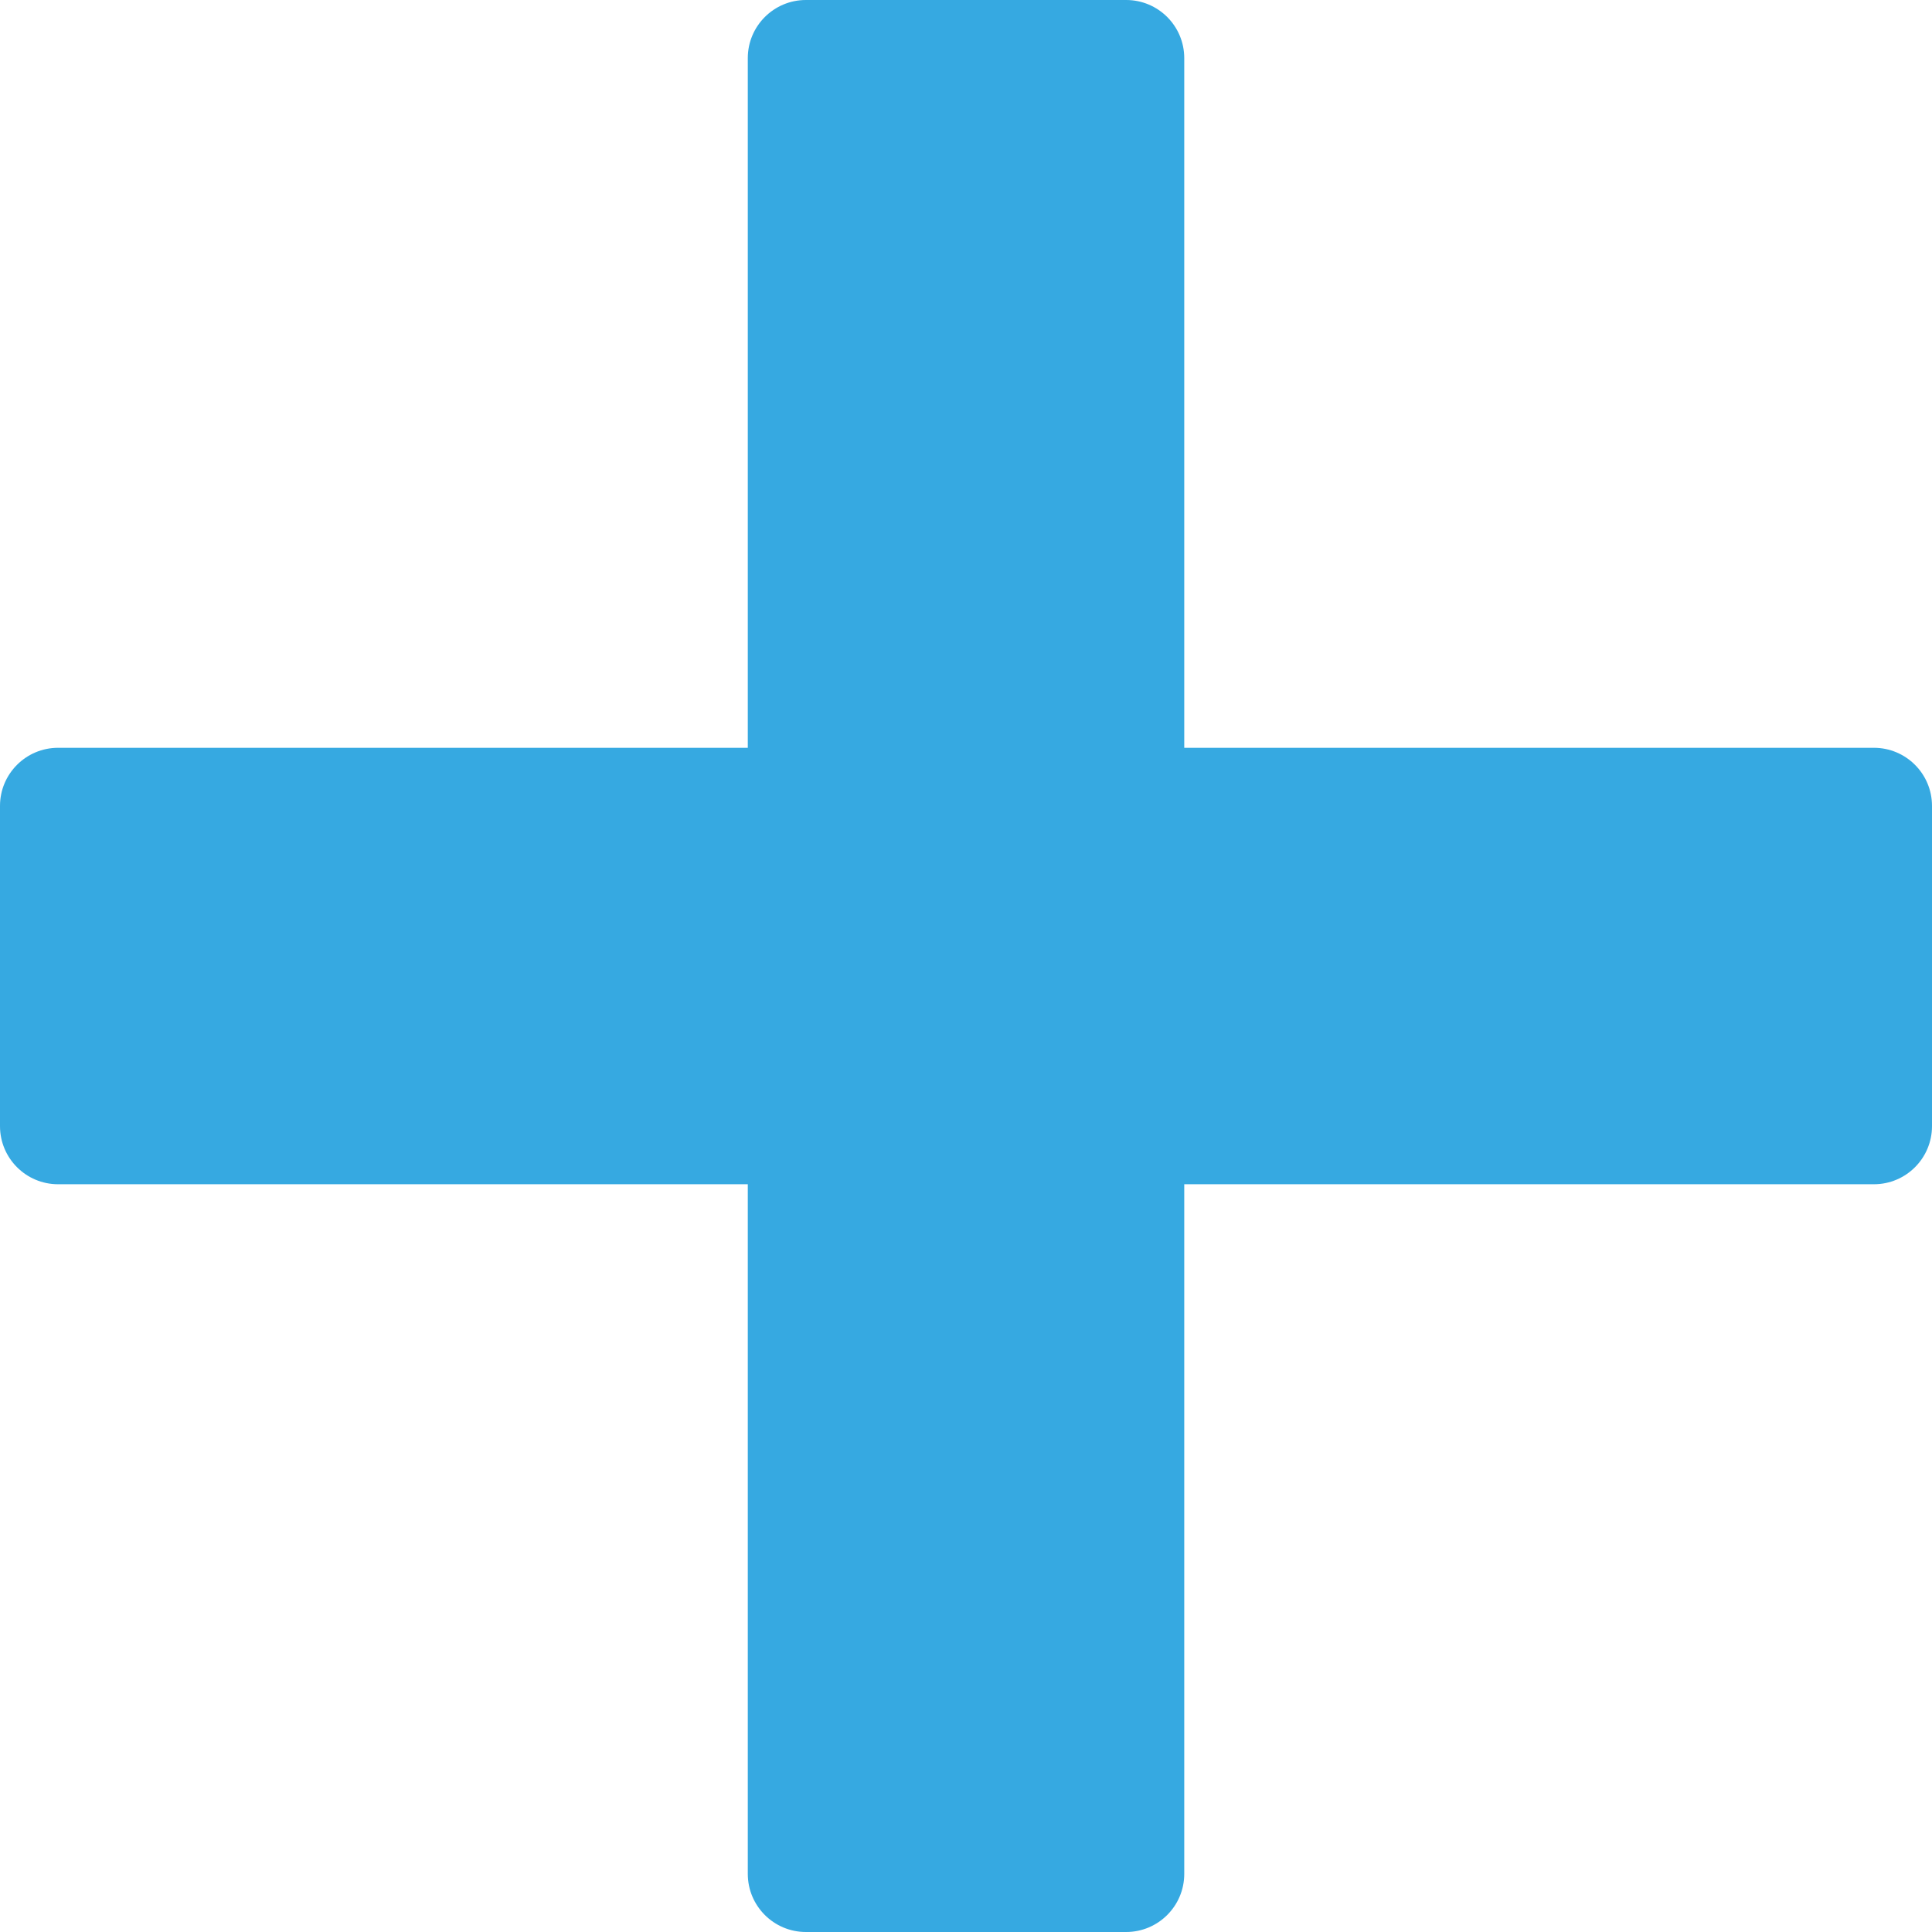 <?xml version="1.0" encoding="UTF-8"?>
<svg id="Layer_2" data-name="Layer 2" xmlns="http://www.w3.org/2000/svg" viewBox="0 0 435 435">
  <defs>
    <style>
      .cls-1 {
        fill: #36a9e1;
        stroke-width: 0px;
      }
    </style>
  </defs>
  <g id="Layer_1-2" data-name="Layer 1">
    <g id="Korzysci_tlo" data-name="Korzysci tlo">
      <g id="Group_23" data-name="Group 23">
        <path id="Path_68" data-name="Path 68" class="cls-1" d="m253.56,435h-72.11c-7.22,0-13.08-5.86-13.08-13.08V13.08c0-7.22,5.86-13.08,13.08-13.08h72.11c7.22,0,13.08,5.86,13.08,13.08v408.84c0,7.22-5.86,13.08-13.08,13.08"/>
        <path id="Path_69" data-name="Path 69" class="cls-1" d="m0,253.56v-72.11c0-7.22,5.86-13.08,13.08-13.08h408.84c7.22,0,13.08,5.86,13.08,13.08v72.11c0,7.22-5.86,13.08-13.08,13.08H13.08c-7.22,0-13.08-5.86-13.08-13.08"/>
      </g>
    </g>
  </g>
</svg>